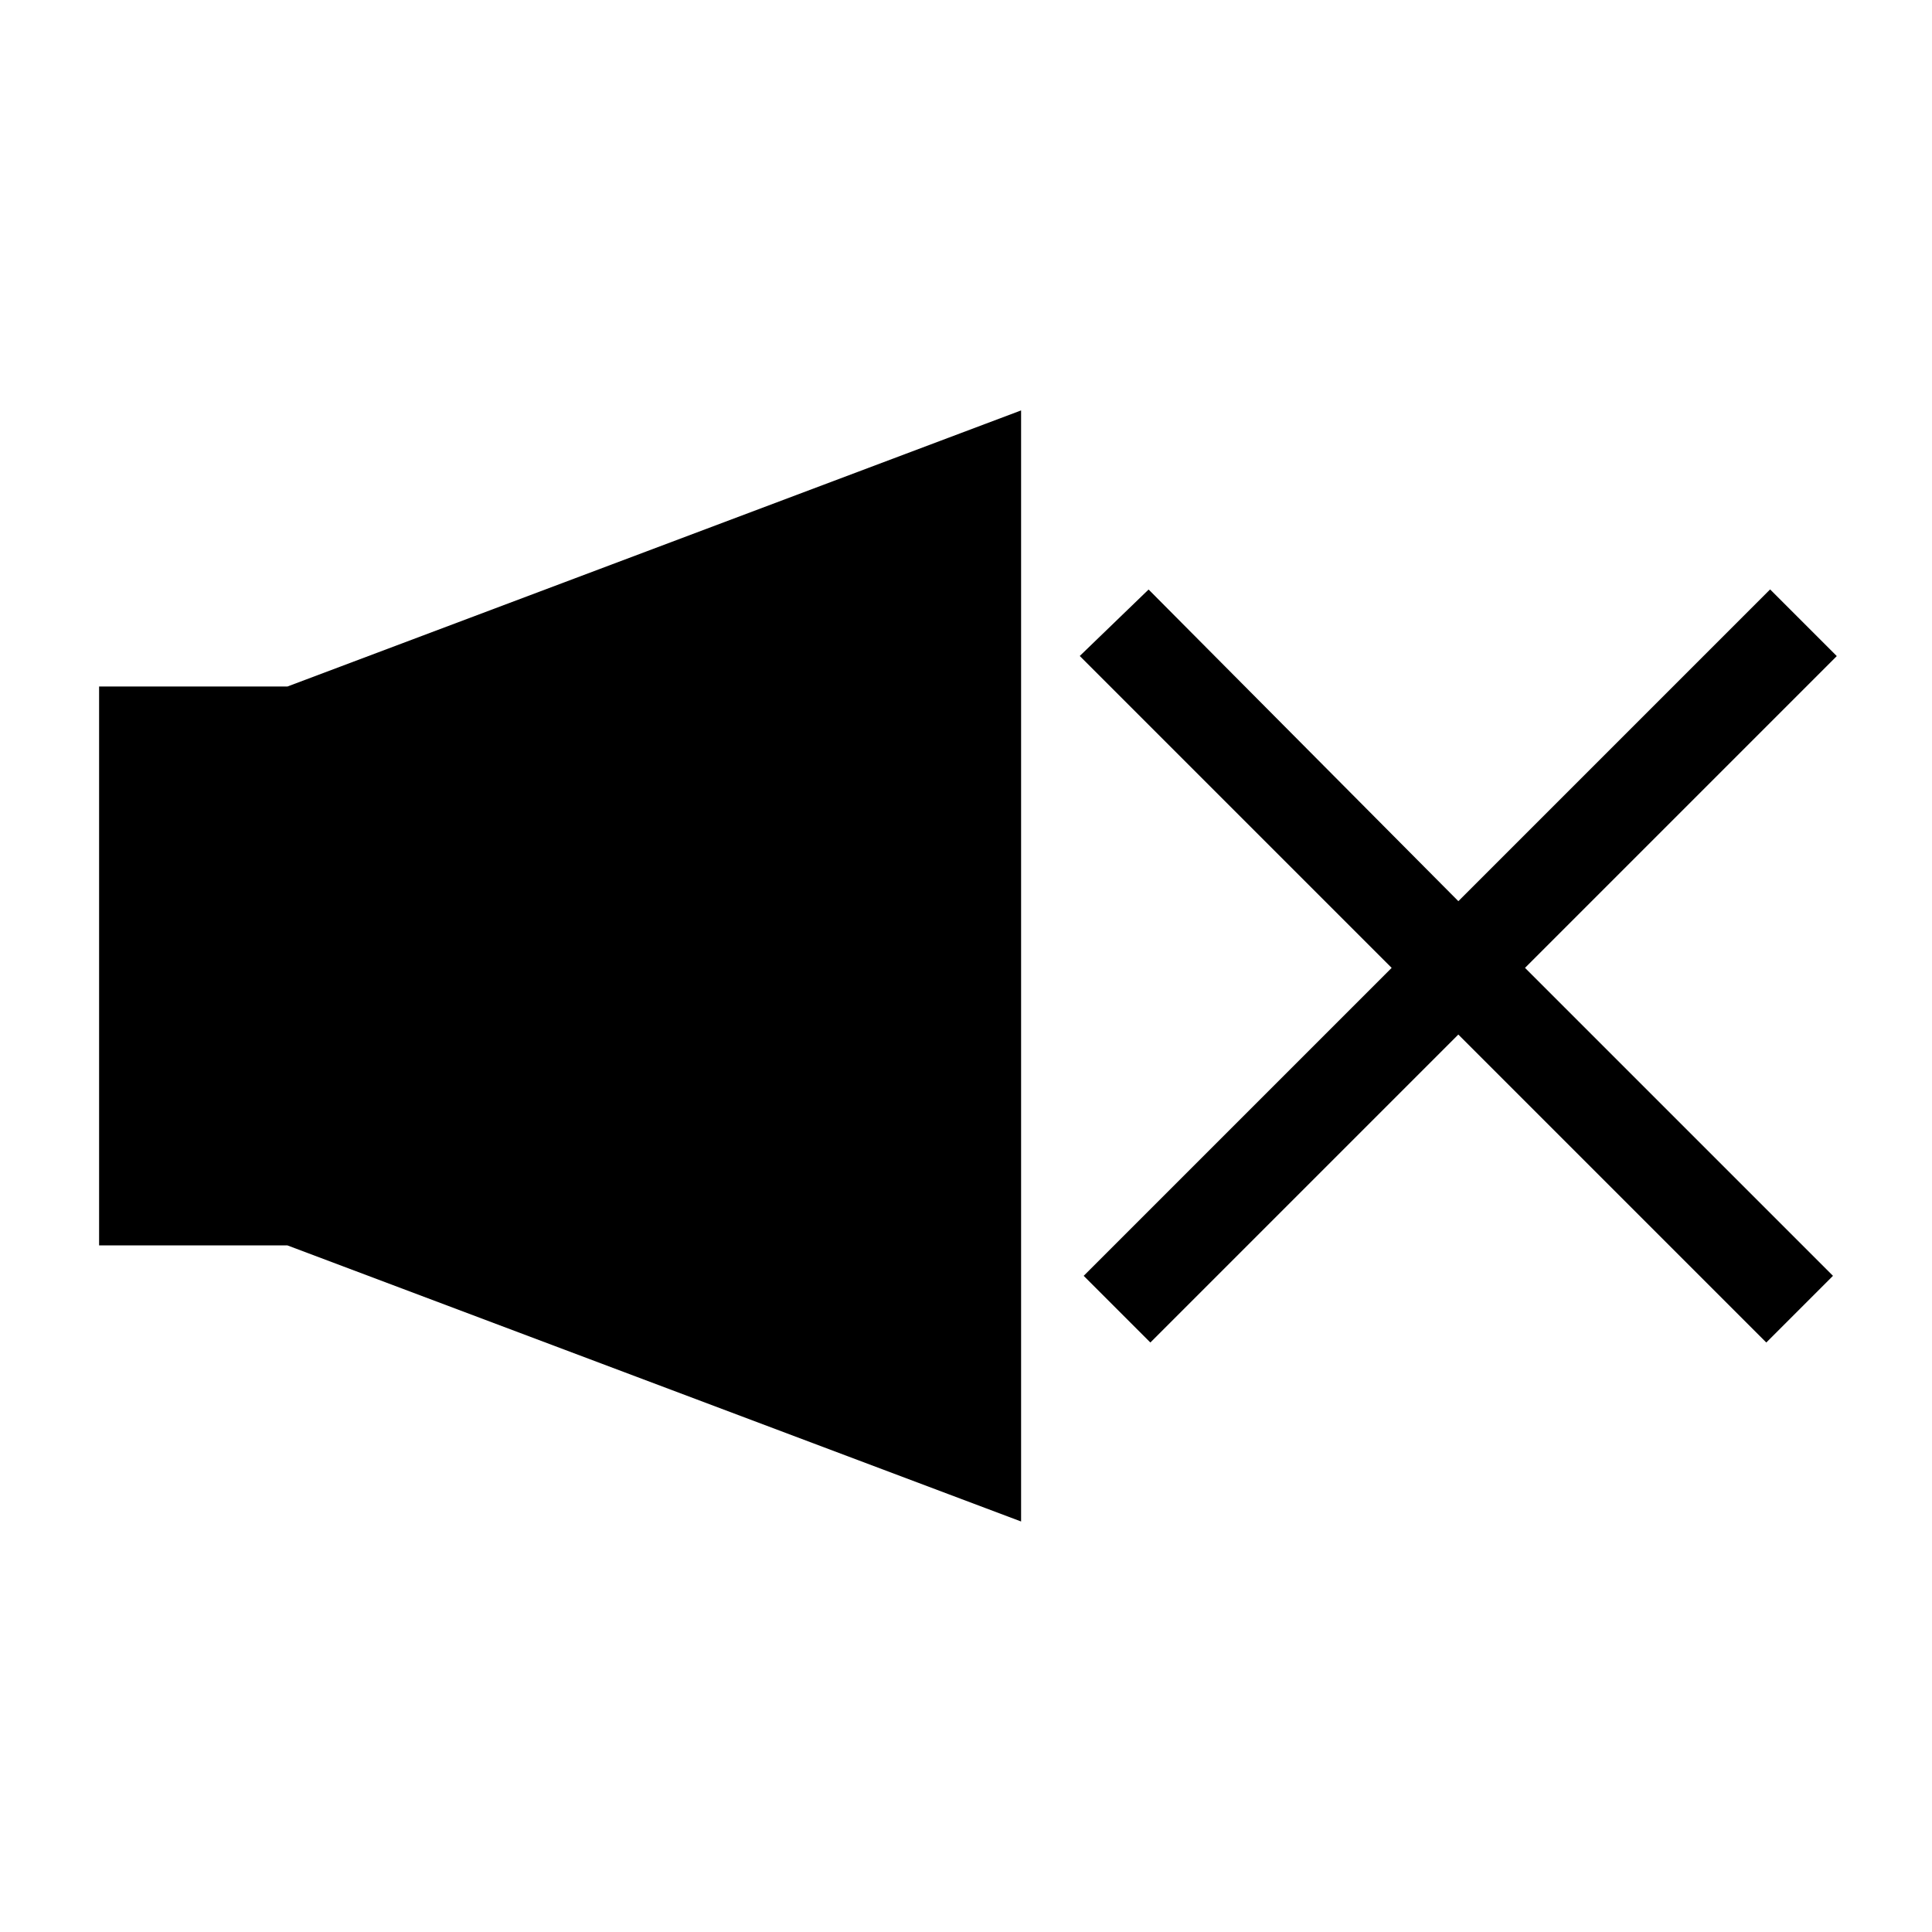 <?xml version="1.0" encoding="UTF-8"?>
<!-- Uploaded to: SVG Find, www.svgrepo.com, Generator: SVG Find Mixer Tools -->
<svg width="800px" height="800px" version="1.1" viewBox="144 144 512 512" xmlns="http://www.w3.org/2000/svg">
 <defs>
  <clipPath id="b">
   <path d="m148.09 185h335.91v430h-335.91z"/>
  </clipPath>
  <clipPath id="a">
   <path d="m362 232h289.9v336h-289.9z"/>
  </clipPath>
 </defs>
 <path d="m220.64 328.46h-47.859v143.08h47.859l191.45 72.047v-287.17z"/>
 <g clip-path="url(#b)">
  <path transform="matrix(5.038 0 0 5.038 148.09 148.09)" d="m14.4 35.8h-9.499v28.4h9.499l38 14.3v-57z" fill="none" stroke="#000000" stroke-miterlimit="10"/>
 </g>
 <path d="m627.21 317.88-14.105-14.109-82.625 82.625-82.121-82.625-14.609 14.109 82.625 82.625-81.617 81.617 14.105 14.105 81.617-81.617 81.617 81.617 14.109-14.105-81.617-81.617z"/>
 <g clip-path="url(#a)">
  <path transform="matrix(5.038 0 0 5.038 148.09 148.09)" d="m95.1 33.7-2.8-2.8-16.4 16.4-16.3-16.4-2.9 2.8 16.4 16.4-16.2 16.2 2.8 2.8 16.2-16.2 16.2 16.2 2.8-2.8-16.2-16.2z" fill="none" stroke="#000000" stroke-miterlimit="10"/>
 </g>
</svg>